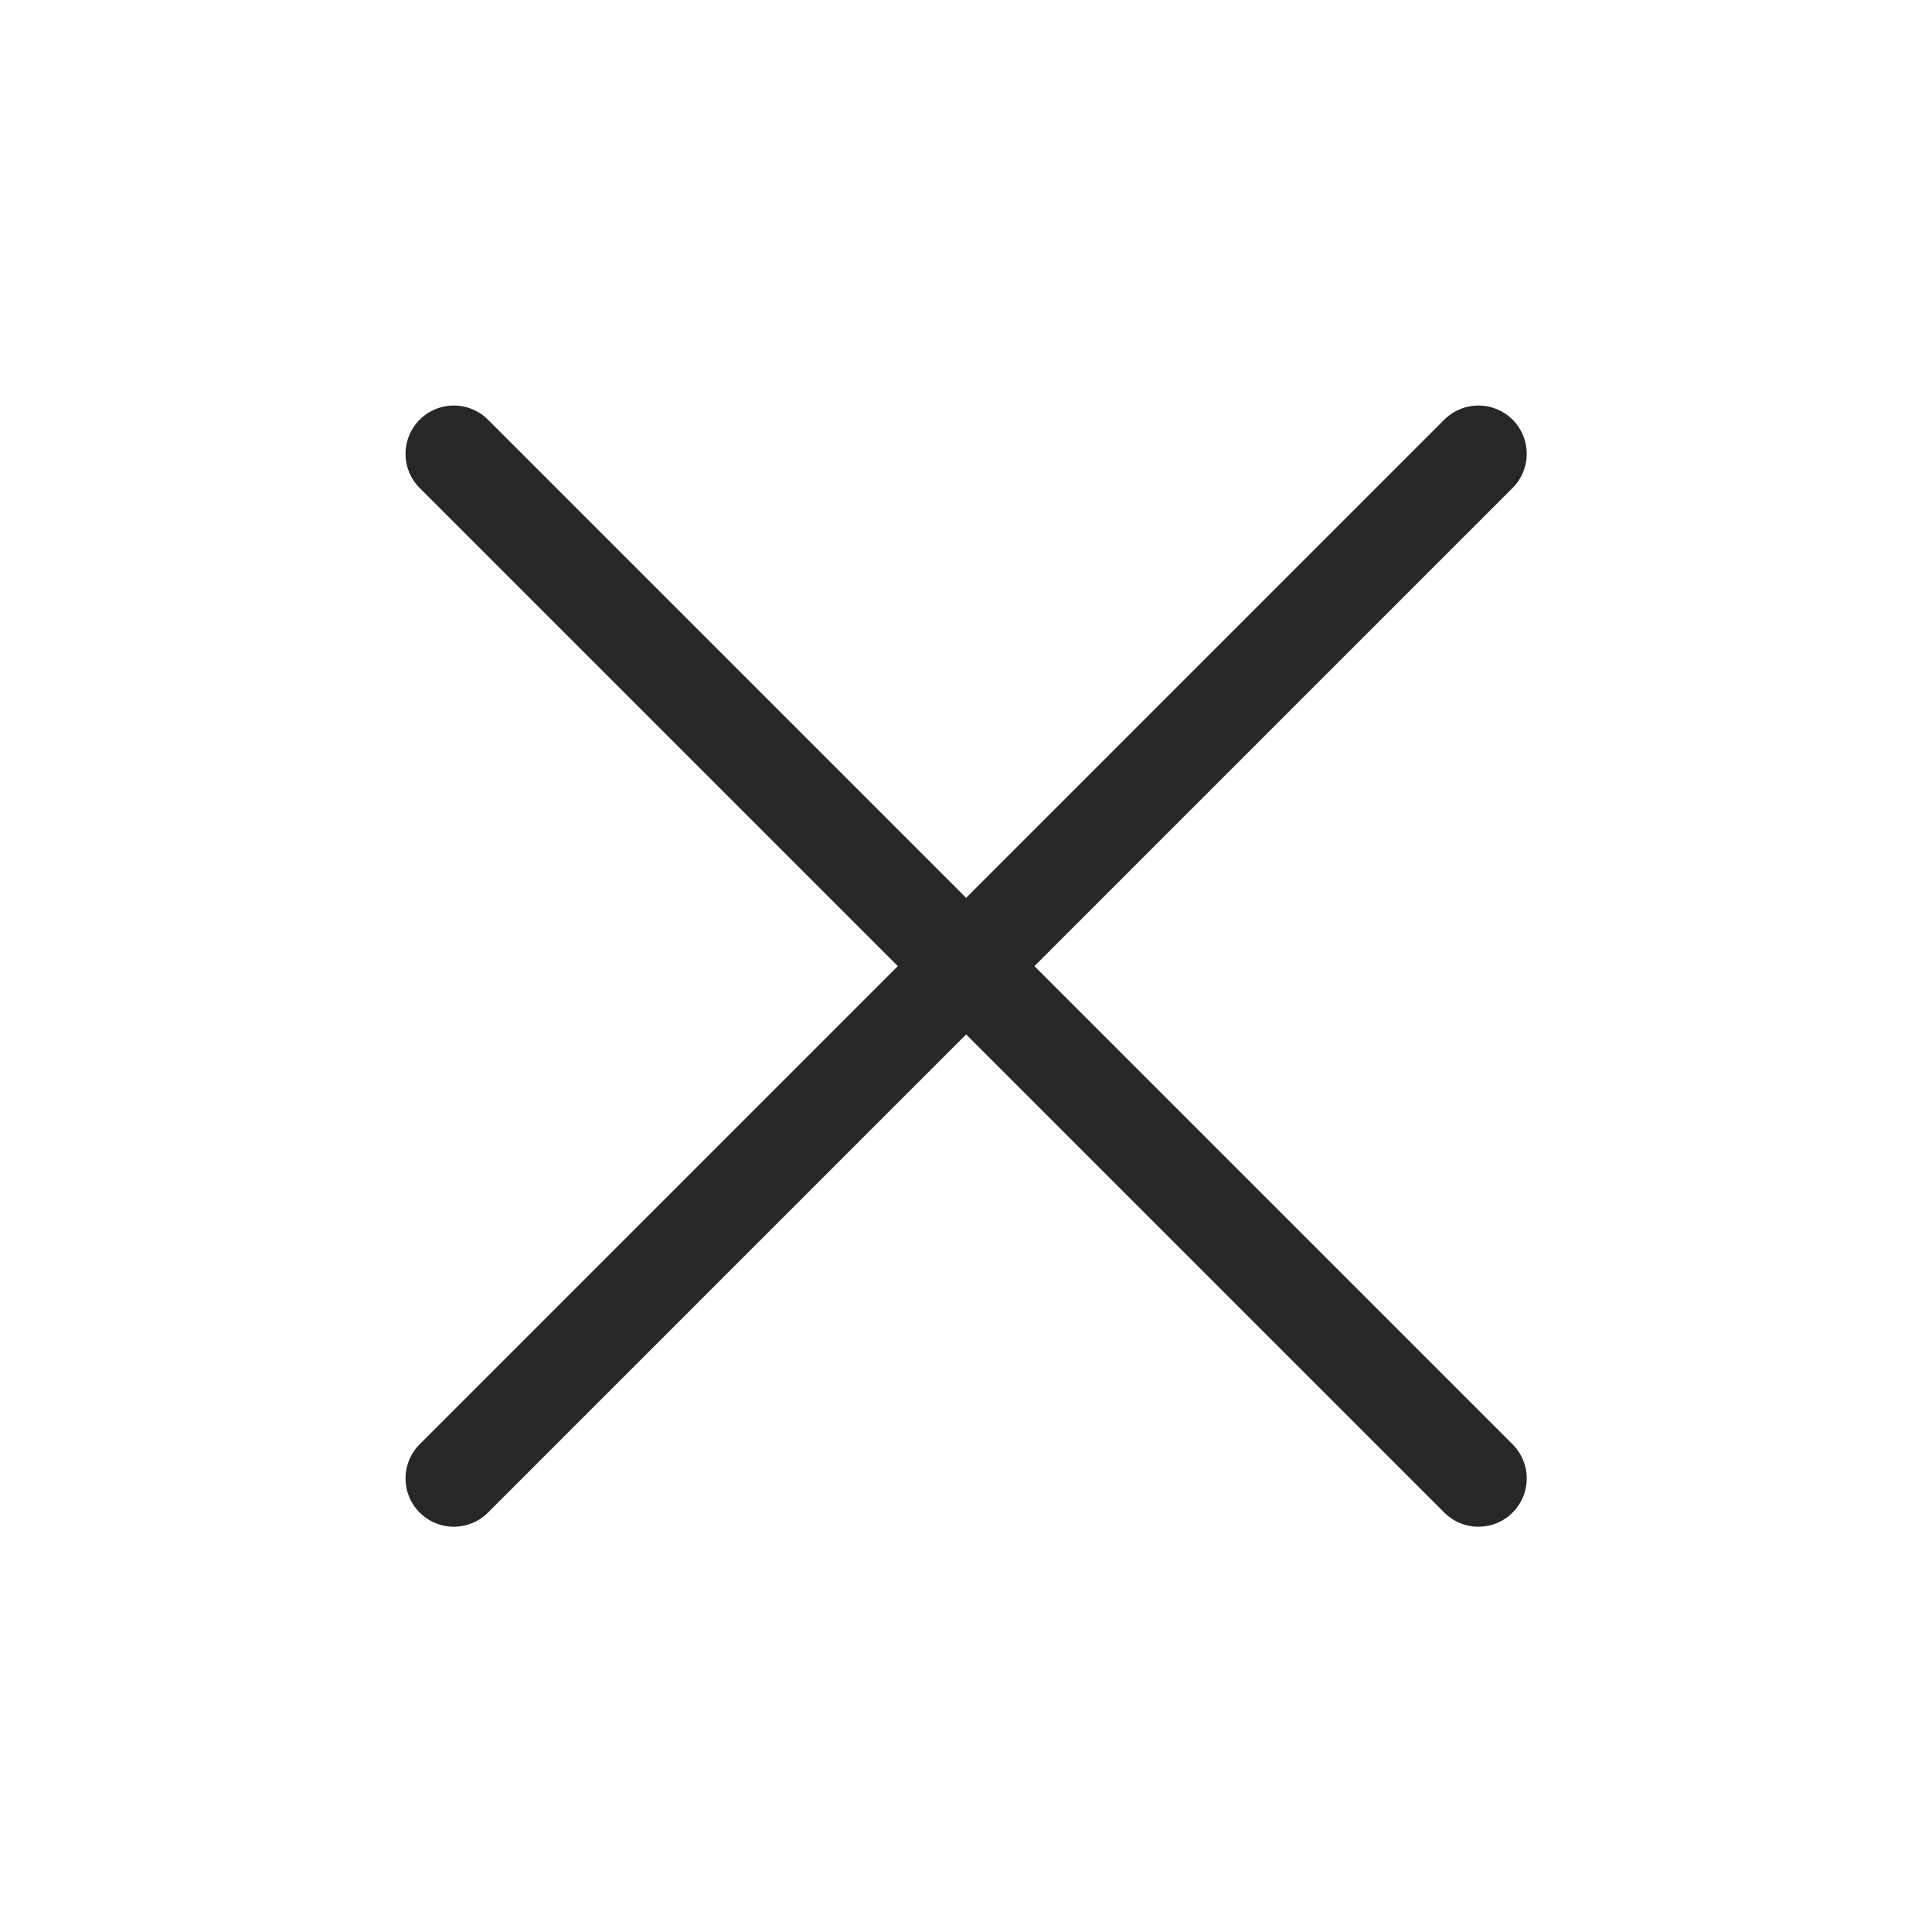 <svg width="30" height="30" viewBox="0 0 30 30" fill="none" xmlns="http://www.w3.org/2000/svg">
<path d="M7.047 22.957L22.957 7.047" stroke="#282727" stroke-width="1.5" stroke-linecap="round" stroke-linejoin="round"/>
<path d="M7.047 7.047L22.957 22.957" stroke="#282727" stroke-width="1.5" stroke-linecap="round" stroke-linejoin="round"/>
</svg>
